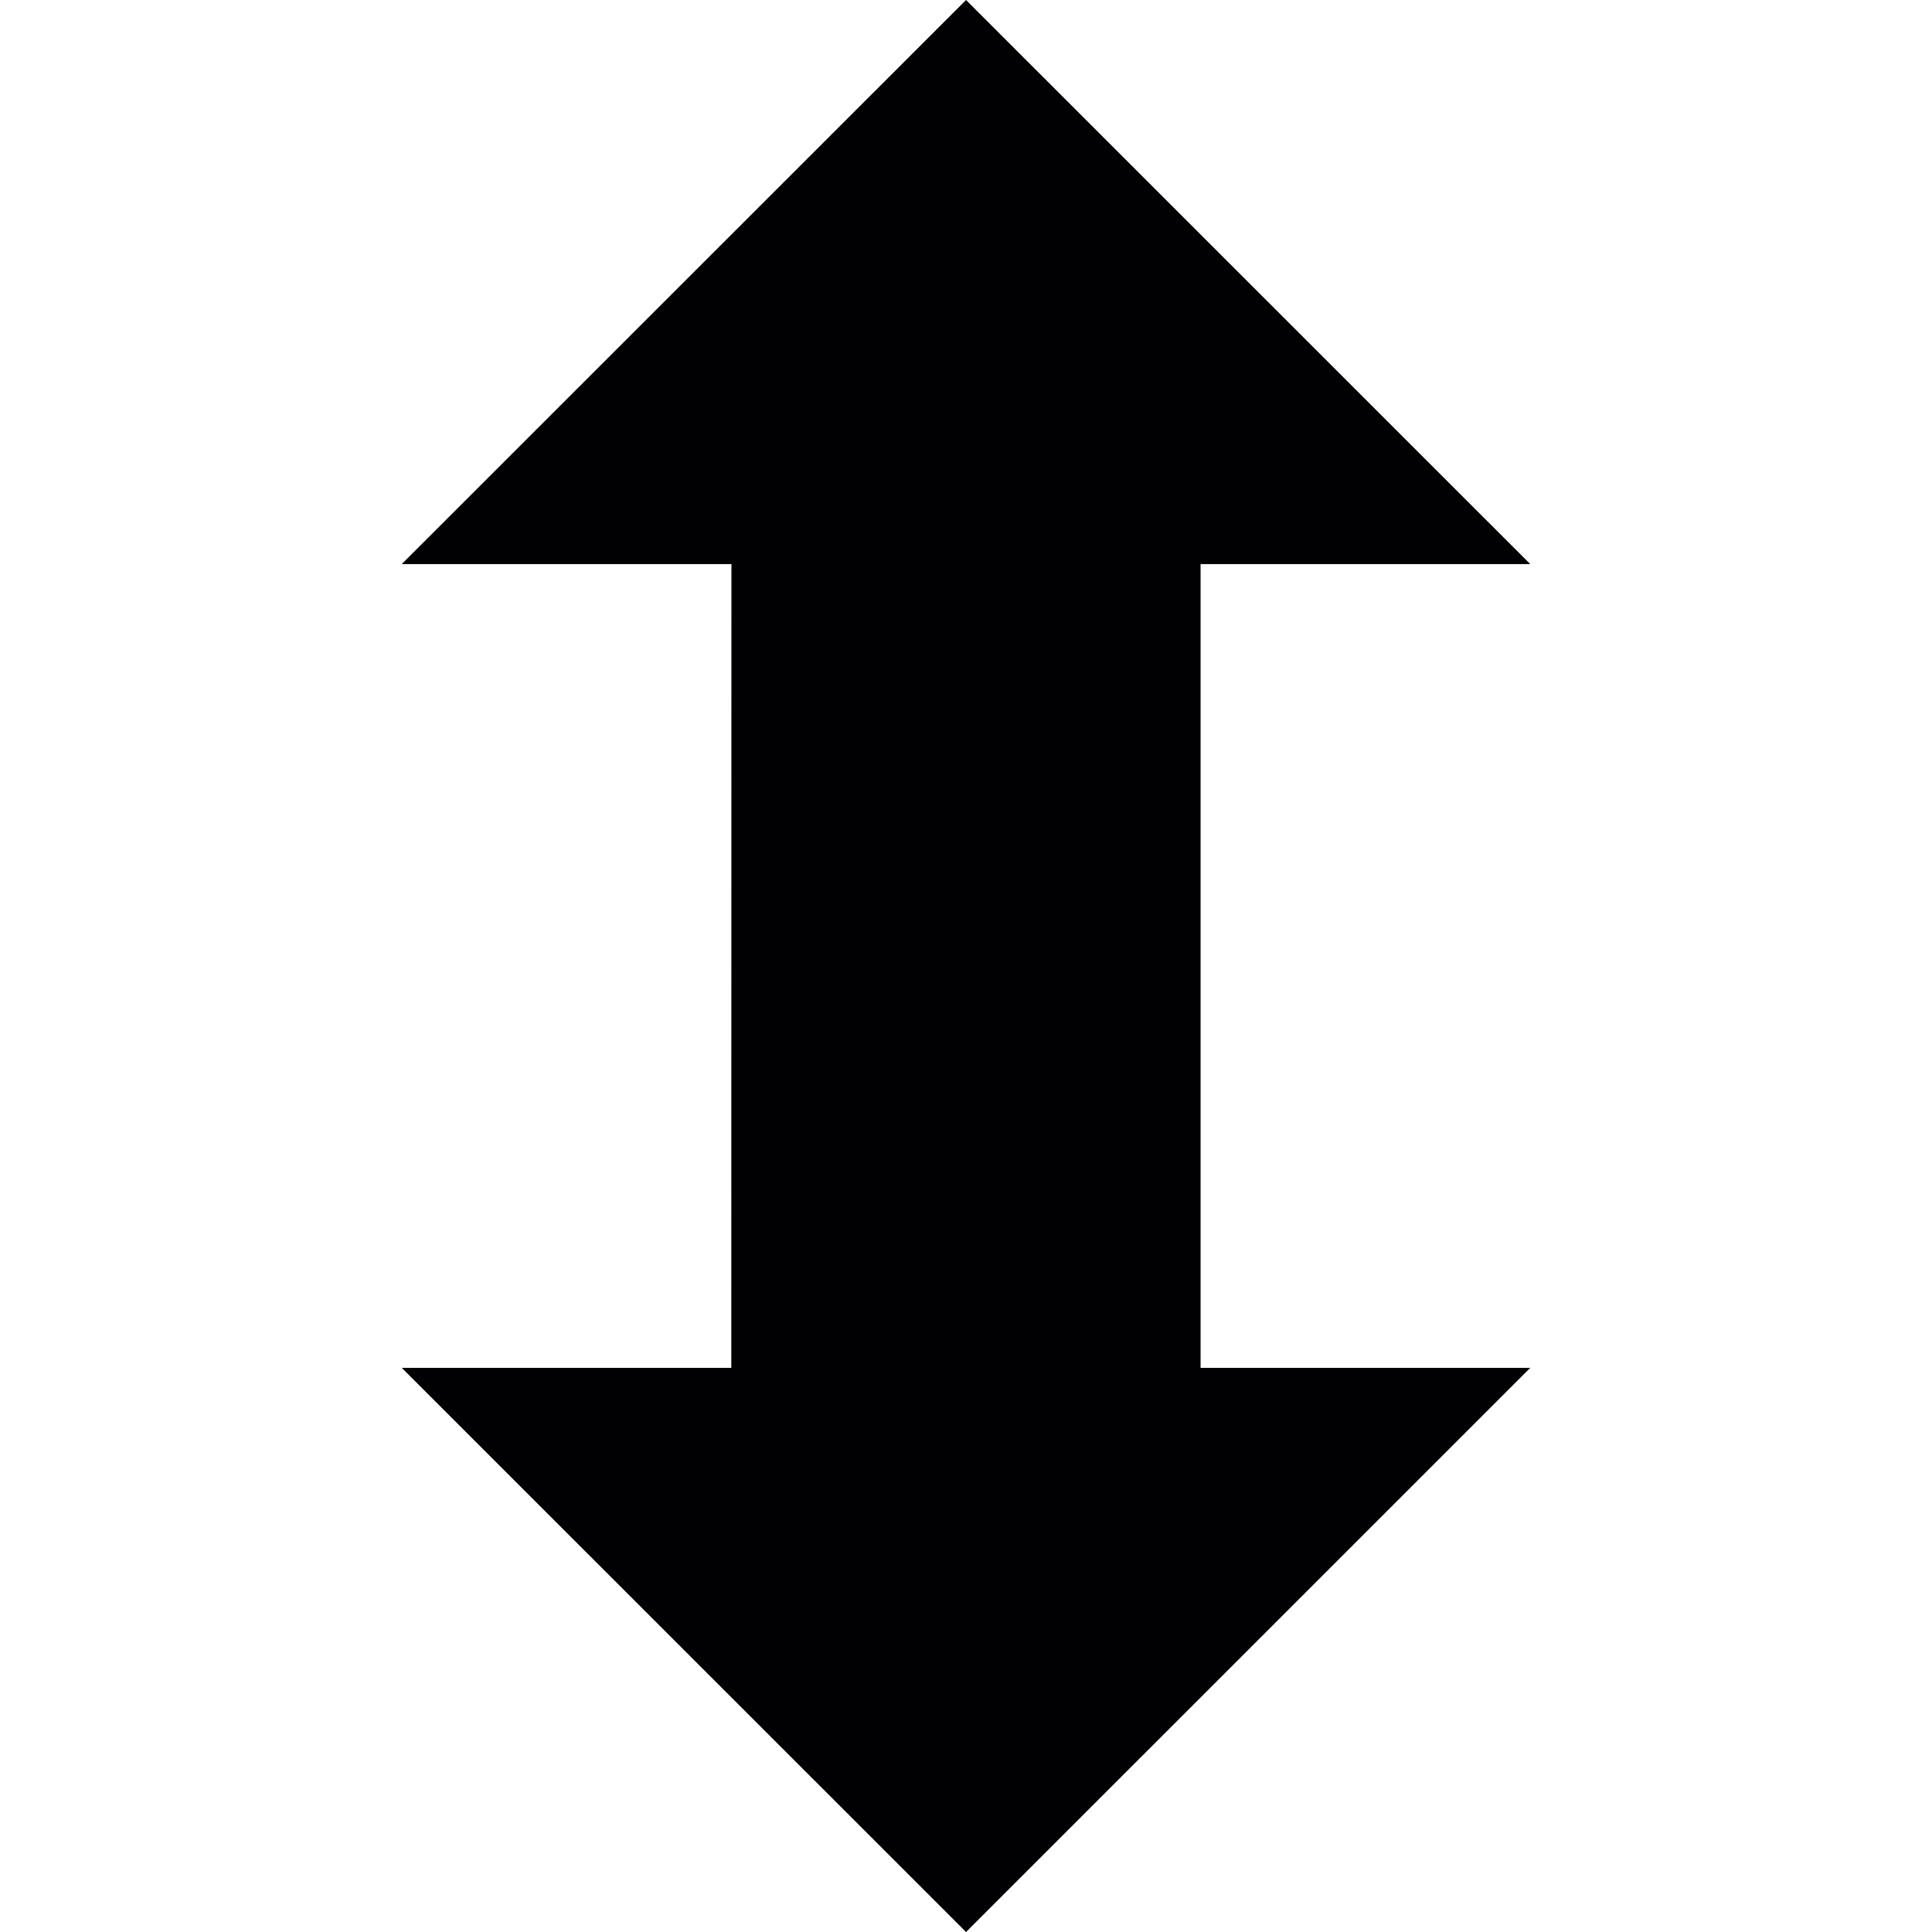 <?xml version="1.0" encoding="iso-8859-1"?>
<!-- Uploaded to: SVG Repo, www.svgrepo.com, Generator: SVG Repo Mixer Tools -->
<svg height="800px" width="800px" version="1.1" id="Capa_1" xmlns="http://www.w3.org/2000/svg" xmlns:xlink="http://www.w3.org/1999/xlink" 
	 viewBox="0 0 179.006 179.006" xml:space="preserve">
<g>
	<polygon style="fill:#010002;" points="111.237,52.264 141.782,52.264 89.506,0 37.224,52.264 67.769,52.264 67.757,126.736 
		37.224,126.736 89.506,179.006 141.782,126.736 111.237,126.736 	"/>
</g>
</svg>
